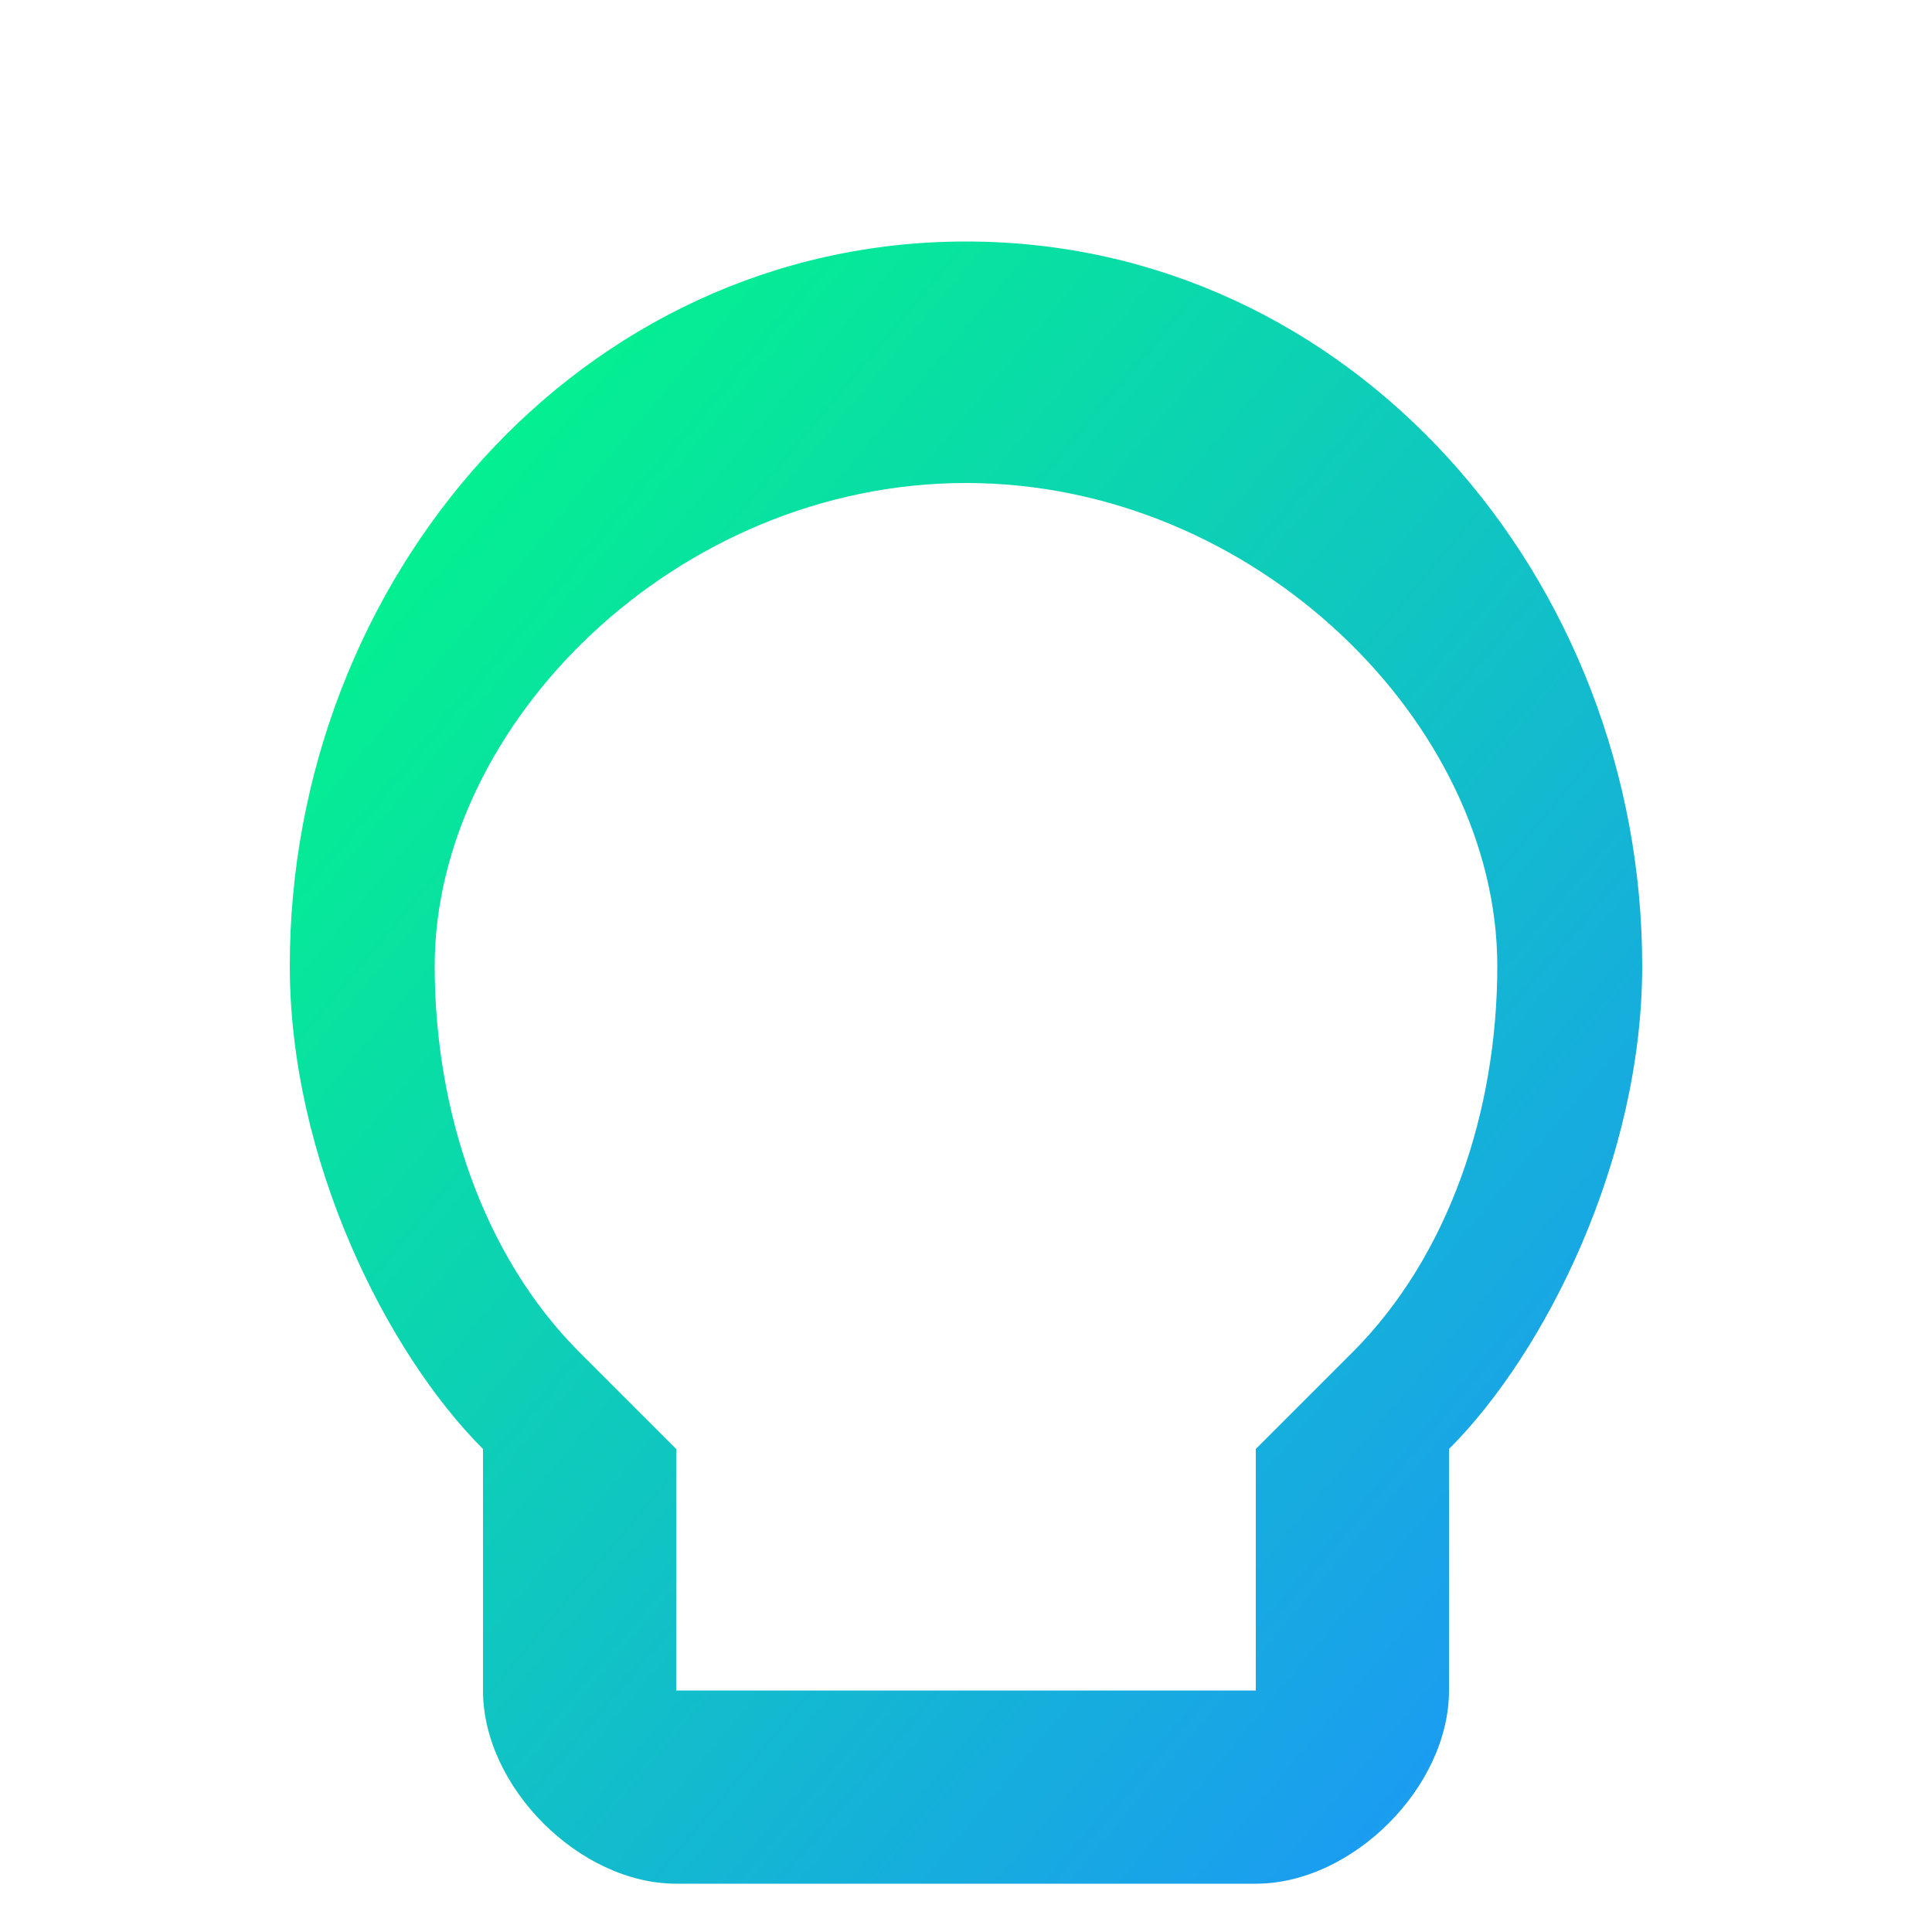 <svg width="400" height="400" viewBox="0 0 400 400" fill="none" xmlns="http://www.w3.org/2000/svg">
    <defs>
        <!-- Gradient for AI Icon -->
        <linearGradient id="gradientAI" x1="0%" y1="0%" x2="100%" y2="100%">
            <stop offset="0%" stop-color="#00FF7F"/>
            <stop offset="100%" stop-color="#1E90FF"/>
        </linearGradient>

        <!-- Glow effect -->
        <filter id="glow" x="-50%" y="-50%" width="200%" height="200%">
            <feGaussianBlur stdDeviation="5" result="coloredBlur"/>
            <feMerge>
                <feMergeNode in="coloredBlur"/>
                <feMergeNode in="SourceGraphic"/>
            </feMerge>
        </filter>
    </defs>

    <!-- AI Brain Circuit Icon -->
    <g fill="url(#gradientAI)" filter="url(#glow)">
        <path d="M200 50C120 50 60 120 60 200C60 240 80 280 100 300V350C100 370 120 390 140 390H260C280 390 300 370 300 350V300C320 280 340 240 340 200C340 120 280 50 200 50ZM200 100C260 100 310 150 310 200C310 230 300 260 280 280L260 300V350H140V300L120 280C100 260 90 230 90 200C90 150 140 100 200 100Z"/>
        <circle cx="170" cy="170" r="20" fill="#fff"/>
        <circle cx="230" cy="170" r="20" fill="#fff"/>
        <path d="M150 220H250M170 260H230" stroke="#fff" stroke-width="10" stroke-linecap="round"/>
    </g>
</svg>

